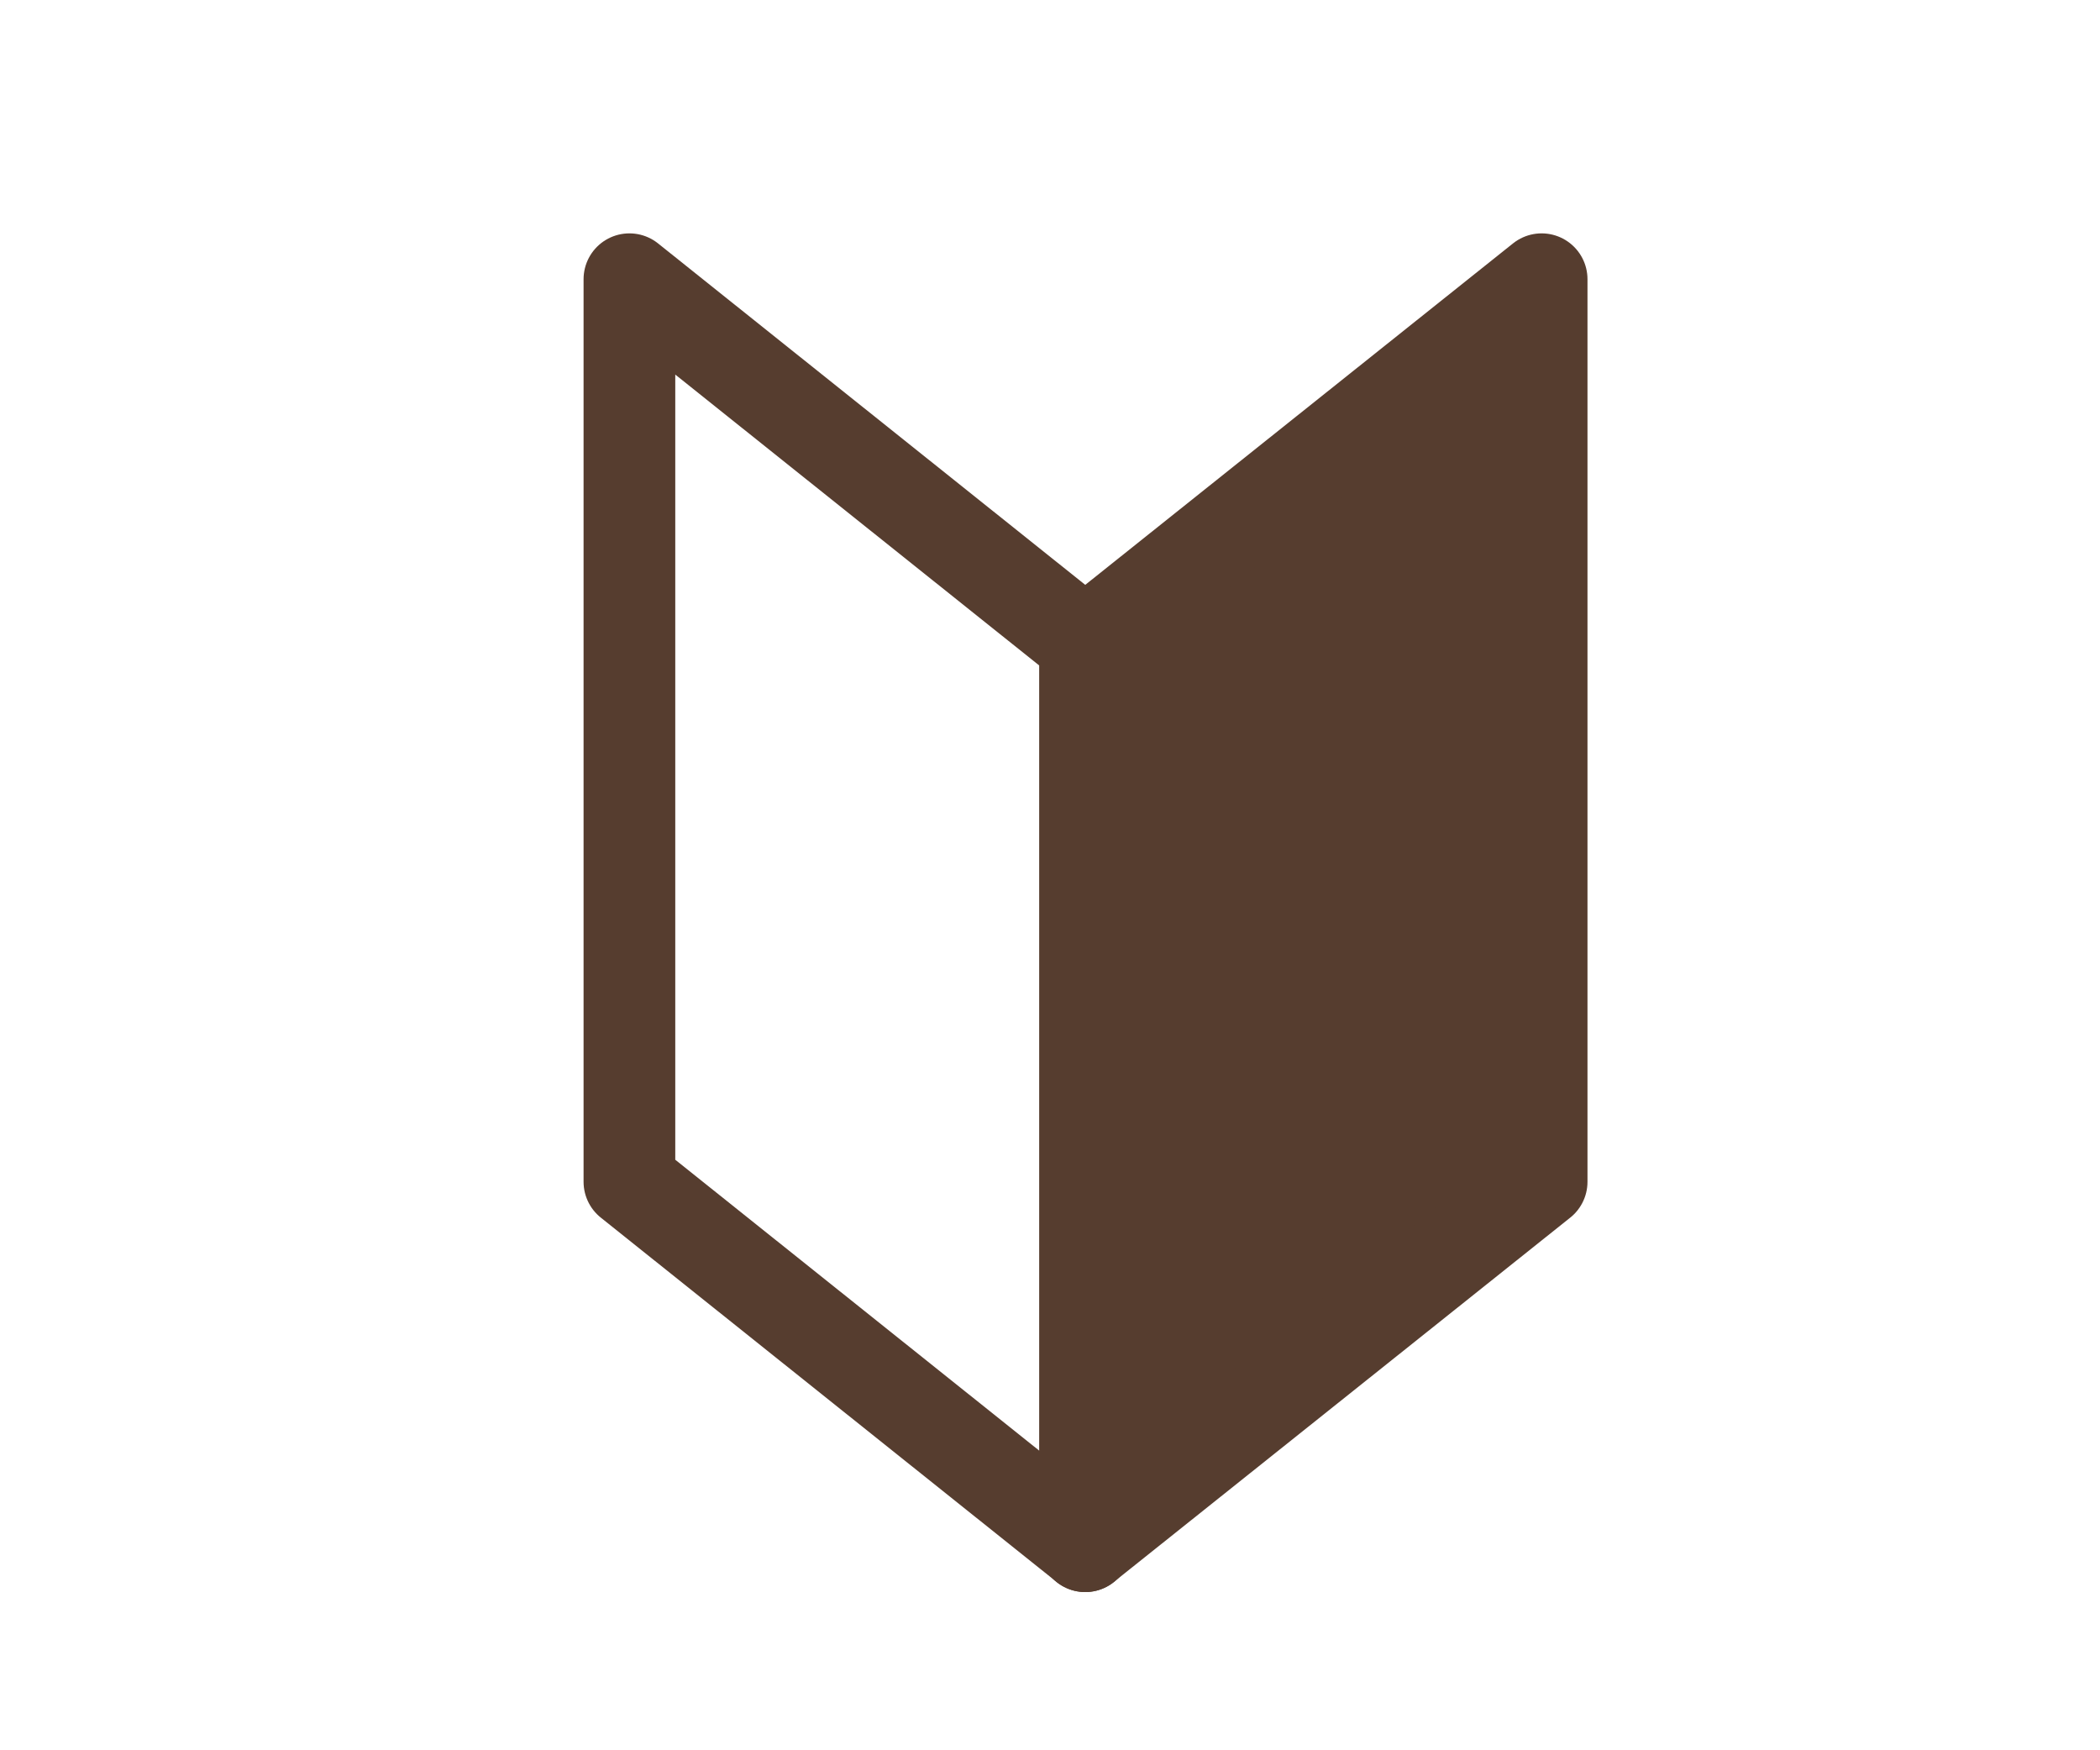<svg width="18" height="15" viewBox="0 0 18 15" fill="none" xmlns="http://www.w3.org/2000/svg">
<g clip-path="url(#clip0_575_3308)">
<path d="M5.395 10.128L9.303 13.251V5.516L5.395 2.393V10.128Z" stroke="#563D2F" stroke-width="0.786" stroke-linecap="square" stroke-linejoin="round"/>
<path d="M9.301 5.516L13.214 2.393V10.128L9.301 13.251V5.516Z" fill="#563D2F" stroke="#563D2F" stroke-width="0.786" stroke-linecap="square" stroke-linejoin="round"/>
</g>
<defs>
<clipPath id="clip0_575_3308">
<rect width="8.607" height="11.643" fill="white" transform="translate(5 2)"/>
</clipPath>
</defs>
</svg>
